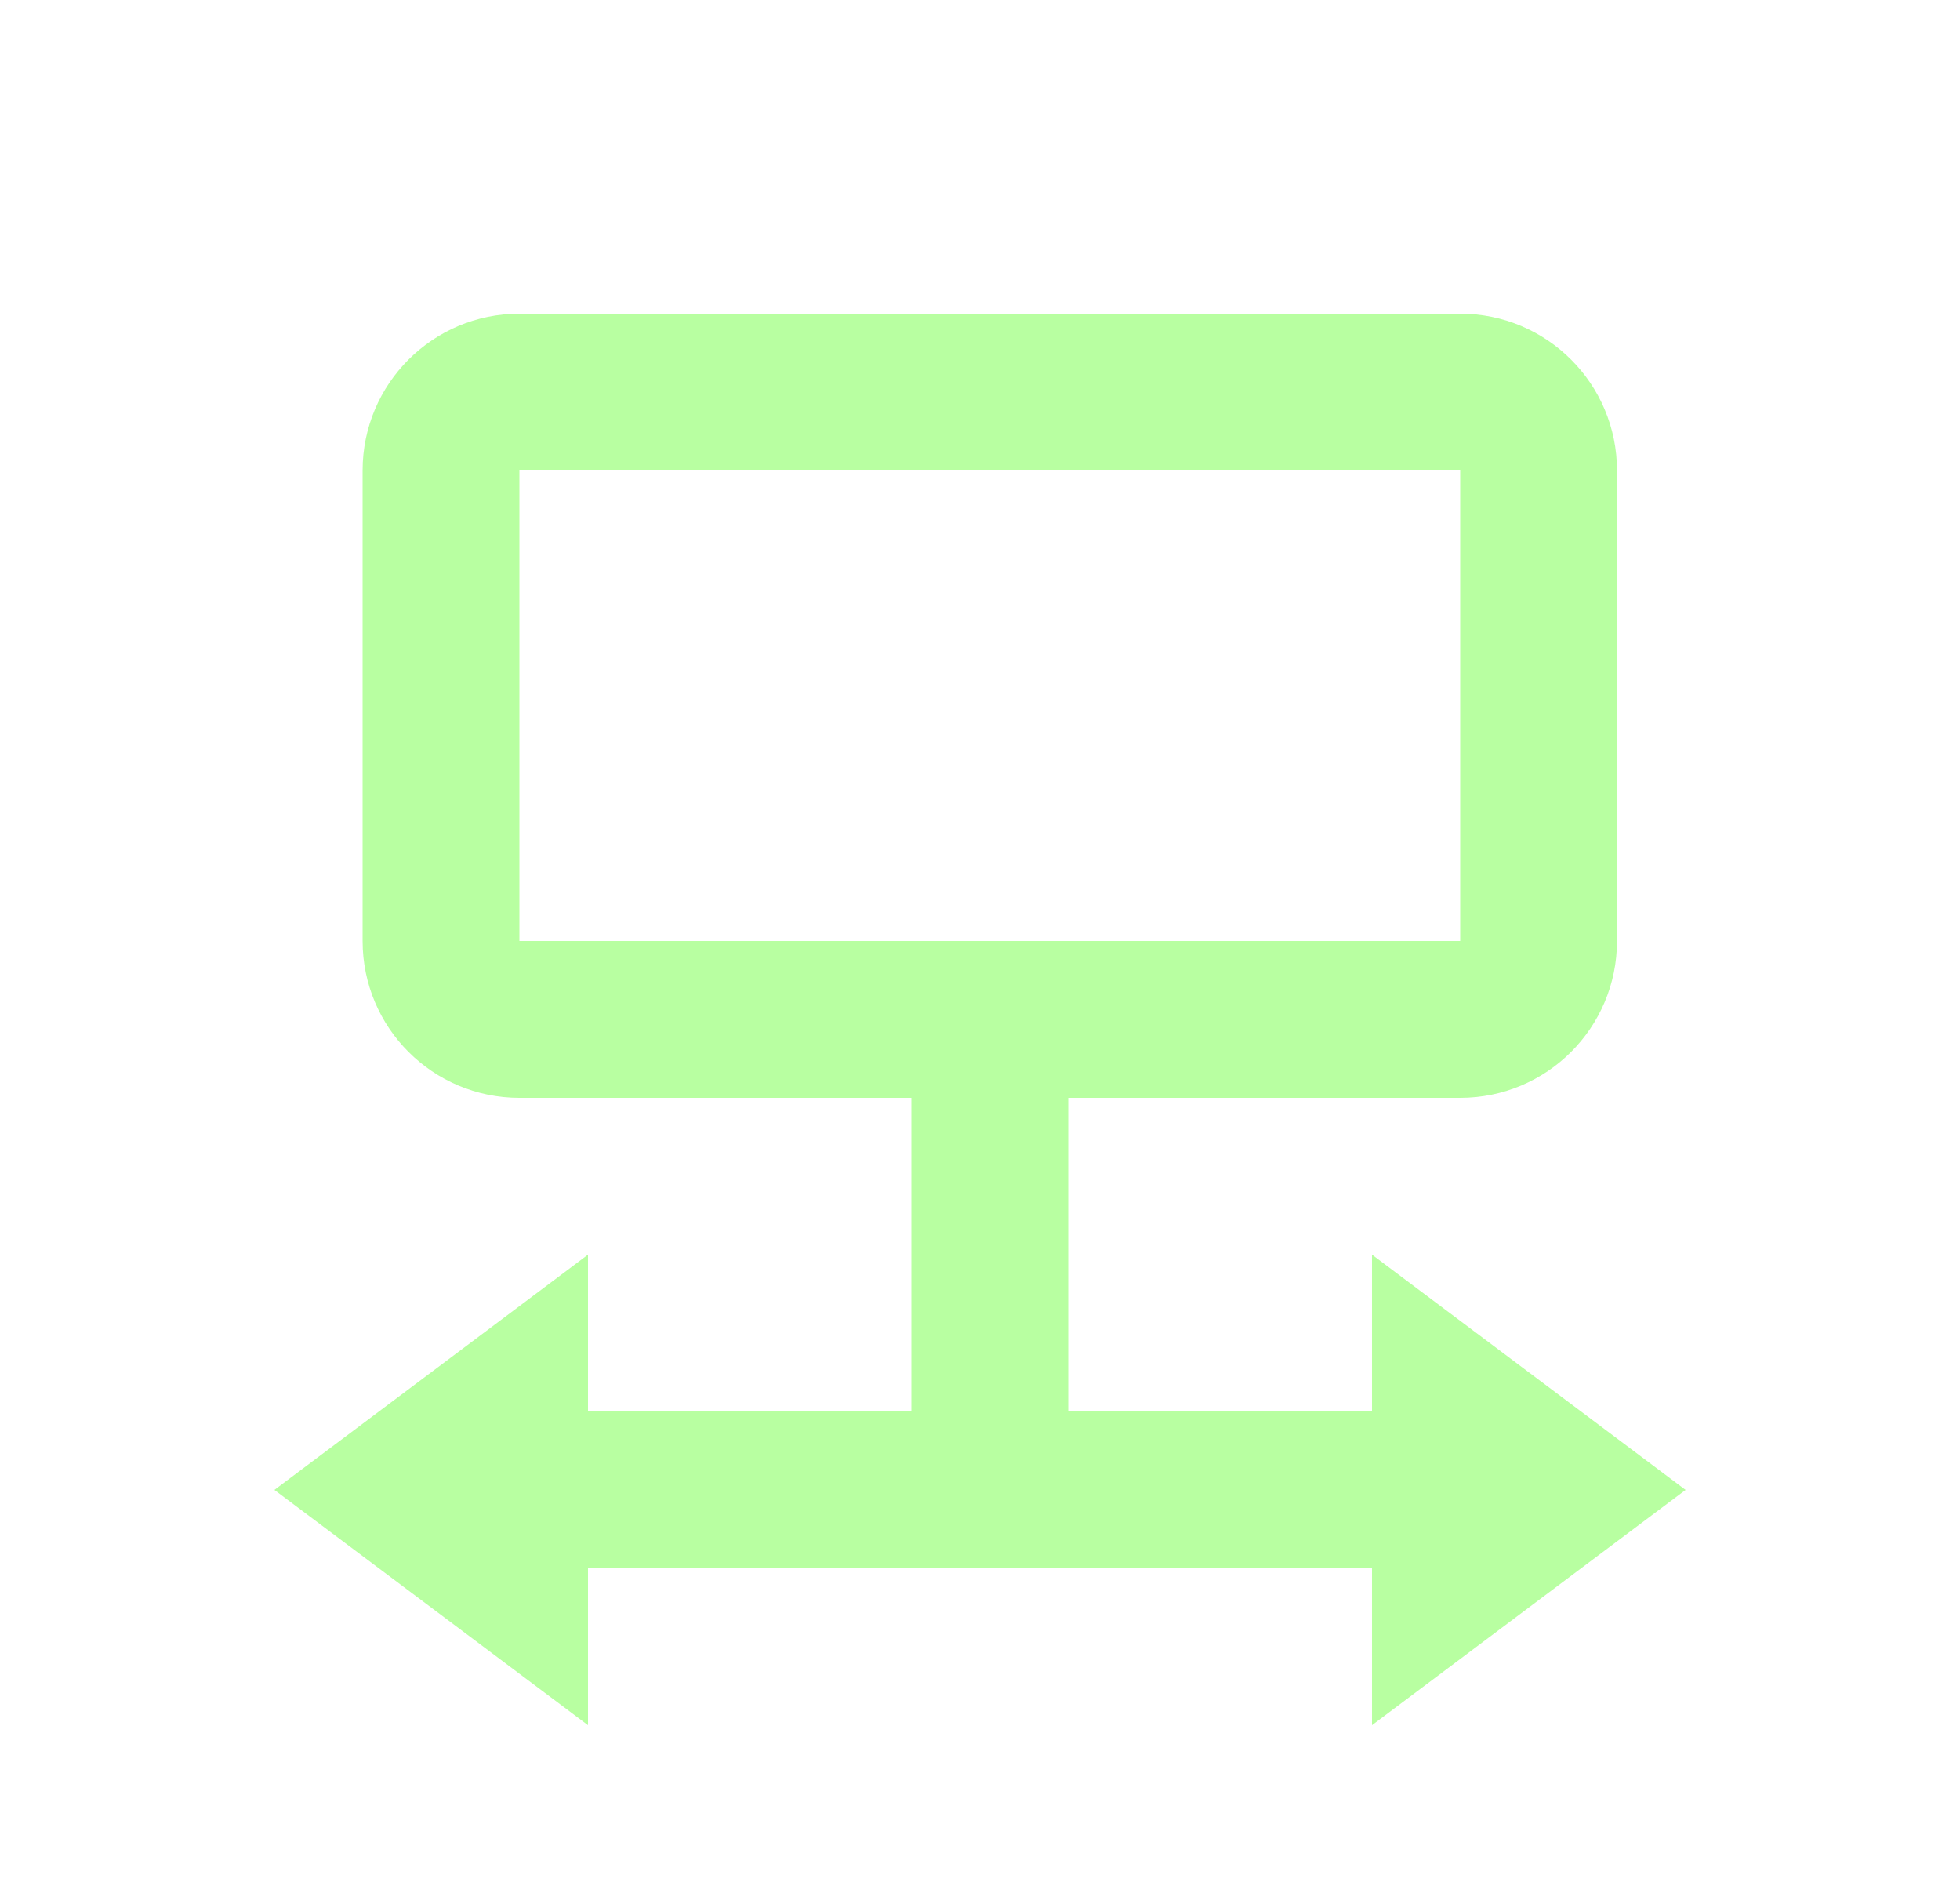<svg xmlns="http://www.w3.org/2000/svg" width="25" height="24" viewBox="0 0 25 24" fill="none">
    <g opacity="0.85">
      <path fill-rule="evenodd" clip-rule="evenodd" d="M6.625 4C5.52 4 4.625 4.895 4.625 6V12C4.625 13.105 5.52 14 6.625 14H11.625V18H6.625C6.073 18 5.625 18.448 5.625 19C5.625 19.552 6.073 20 6.625 20H18.625C19.177 20 19.625 19.552 19.625 19C19.625 18.448 19.177 18 18.625 18H13.625V14H18.625C19.73 14 20.625 13.105 20.625 12V6C20.625 4.895 19.73 4 18.625 4H6.625ZM18.625 6H6.625V12H18.625V6Z" fill="#ABFF90"/>
      <path d="M17.5 22V16L21.5 19L17.5 22Z" fill="#ABFF90"/>
      <path d="M7.5 22V16L3.5 19L7.5 22Z" fill="#ABFF90"/>
    </g>
</svg>